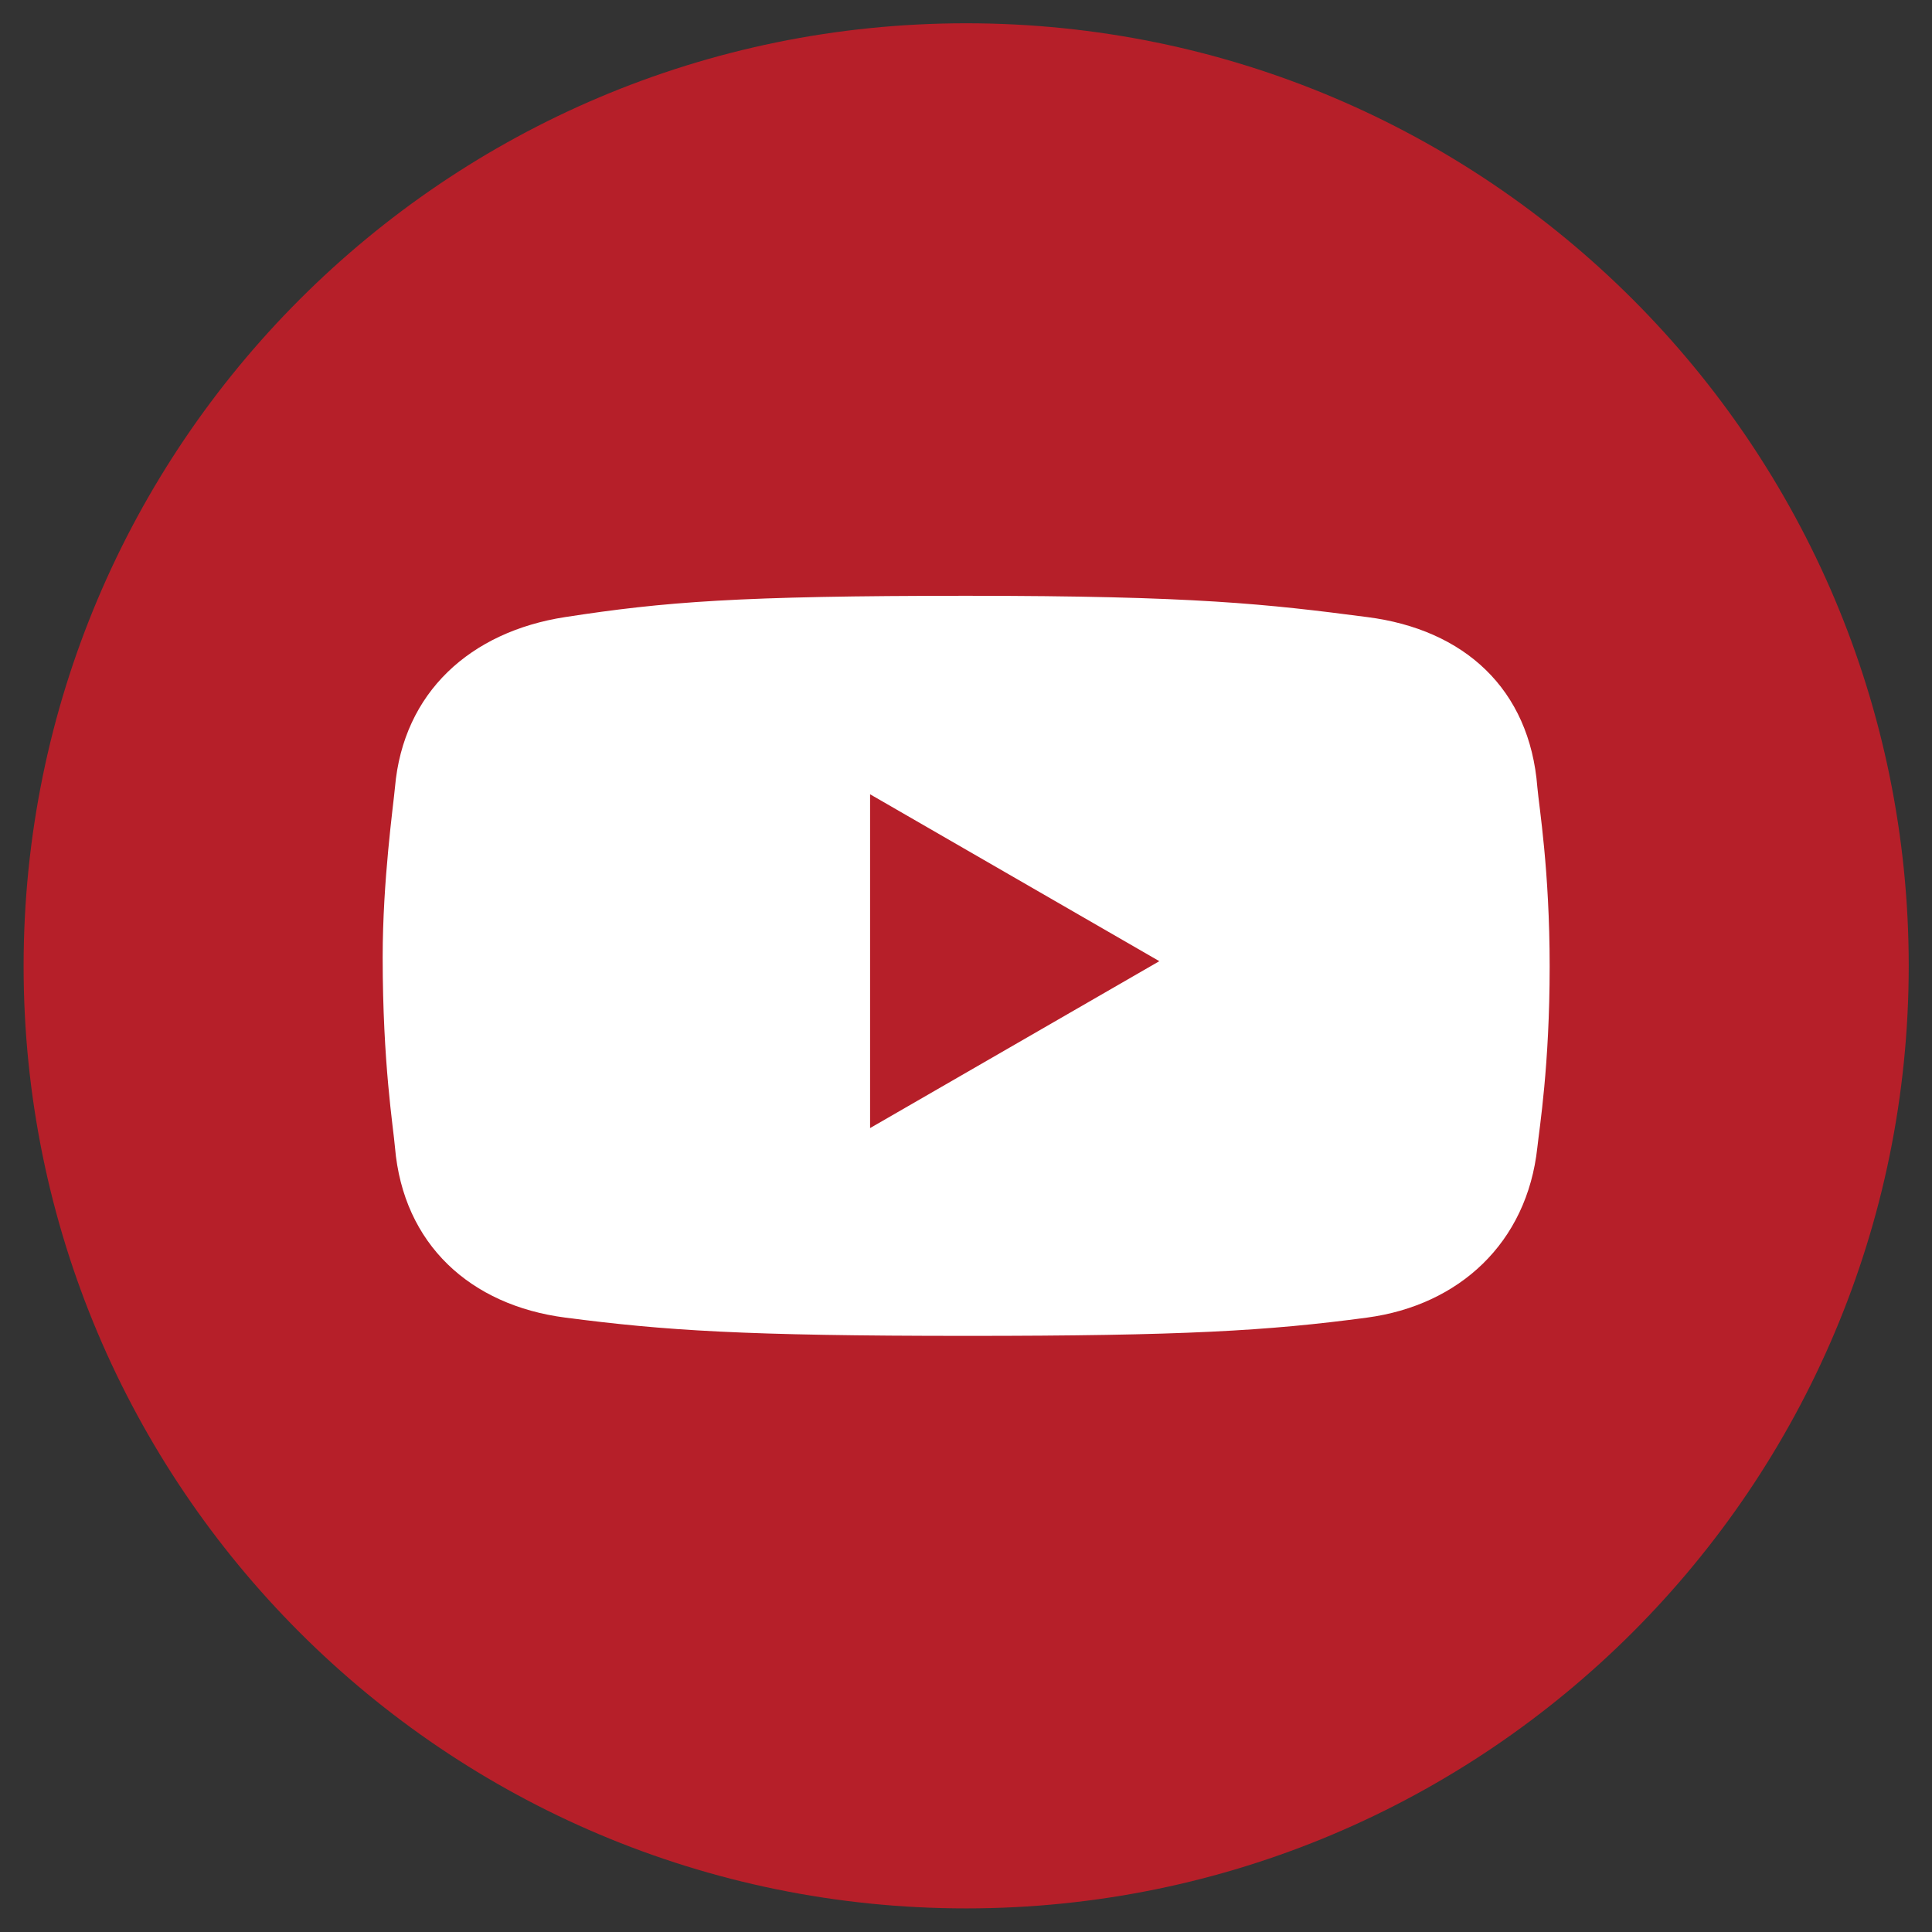 <?xml version="1.0" encoding="UTF-8"?>
<!-- Generator: Adobe Illustrator 25.2.2, SVG Export Plug-In . SVG Version: 6.00 Build 0)  -->
<svg xmlns="http://www.w3.org/2000/svg" xmlns:xlink="http://www.w3.org/1999/xlink" version="1.1" id="Ebene_1" x="0px" y="0px" viewBox="0 0 58.11 58.11" style="enable-background:new 0 0 58.11 58.11;" xml:space="preserve">
<rect x="0" y="0" width="58.11" height="58.11" fill="#333333" stroke="none"/>
<style type="text/css">
	.st0{clip-path:url(#SVGID_2_);fill:#B61F29;}
	.st1{clip-path:url(#SVGID_2_);fill:#FFFFFF;}
</style>
<g>
	<defs>
		<rect id="SVGID_1_" y="0" width="58.11" height="58.11"></rect>
	</defs>
	<clipPath id="SVGID_2_">
		<use xlink:href="#SVGID_1_" style="overflow:visible;"></use>
	</clipPath>
	<path class="st0" d="M29.06,57.4c15.65,0,28.35-12.69,28.35-28.35c0-15.66-12.69-28.35-28.35-28.35S0.71,13.4,0.71,29.06   C0.71,44.71,13.4,57.4,29.06,57.4"></path>
	<path class="st1" d="M34.87,28.91l-8.7,5.02V23.89L34.87,28.91z M46.61,29.07c0-2.91-0.32-4.81-0.37-5.39   c-0.23-2.97-2.21-4.75-5.12-5.12c-2.99-0.39-5.18-0.64-12.04-0.64c-6.88,0-9.09,0.18-12.08,0.64c-2.85,0.44-4.87,2.26-5.12,5.12   c-0.05,0.55-0.37,2.8-0.37,5.11c0,3.2,0.32,5.12,0.37,5.72c0.25,2.92,2.27,4.75,5.12,5.12c3,0.39,5.37,0.55,12.08,0.55   c6.49,0,9.06-0.15,12.04-0.55c2.76-0.37,4.81-2.24,5.12-5.12C46.3,33.94,46.61,32.06,46.61,29.07"></path>
</g>
</svg>
